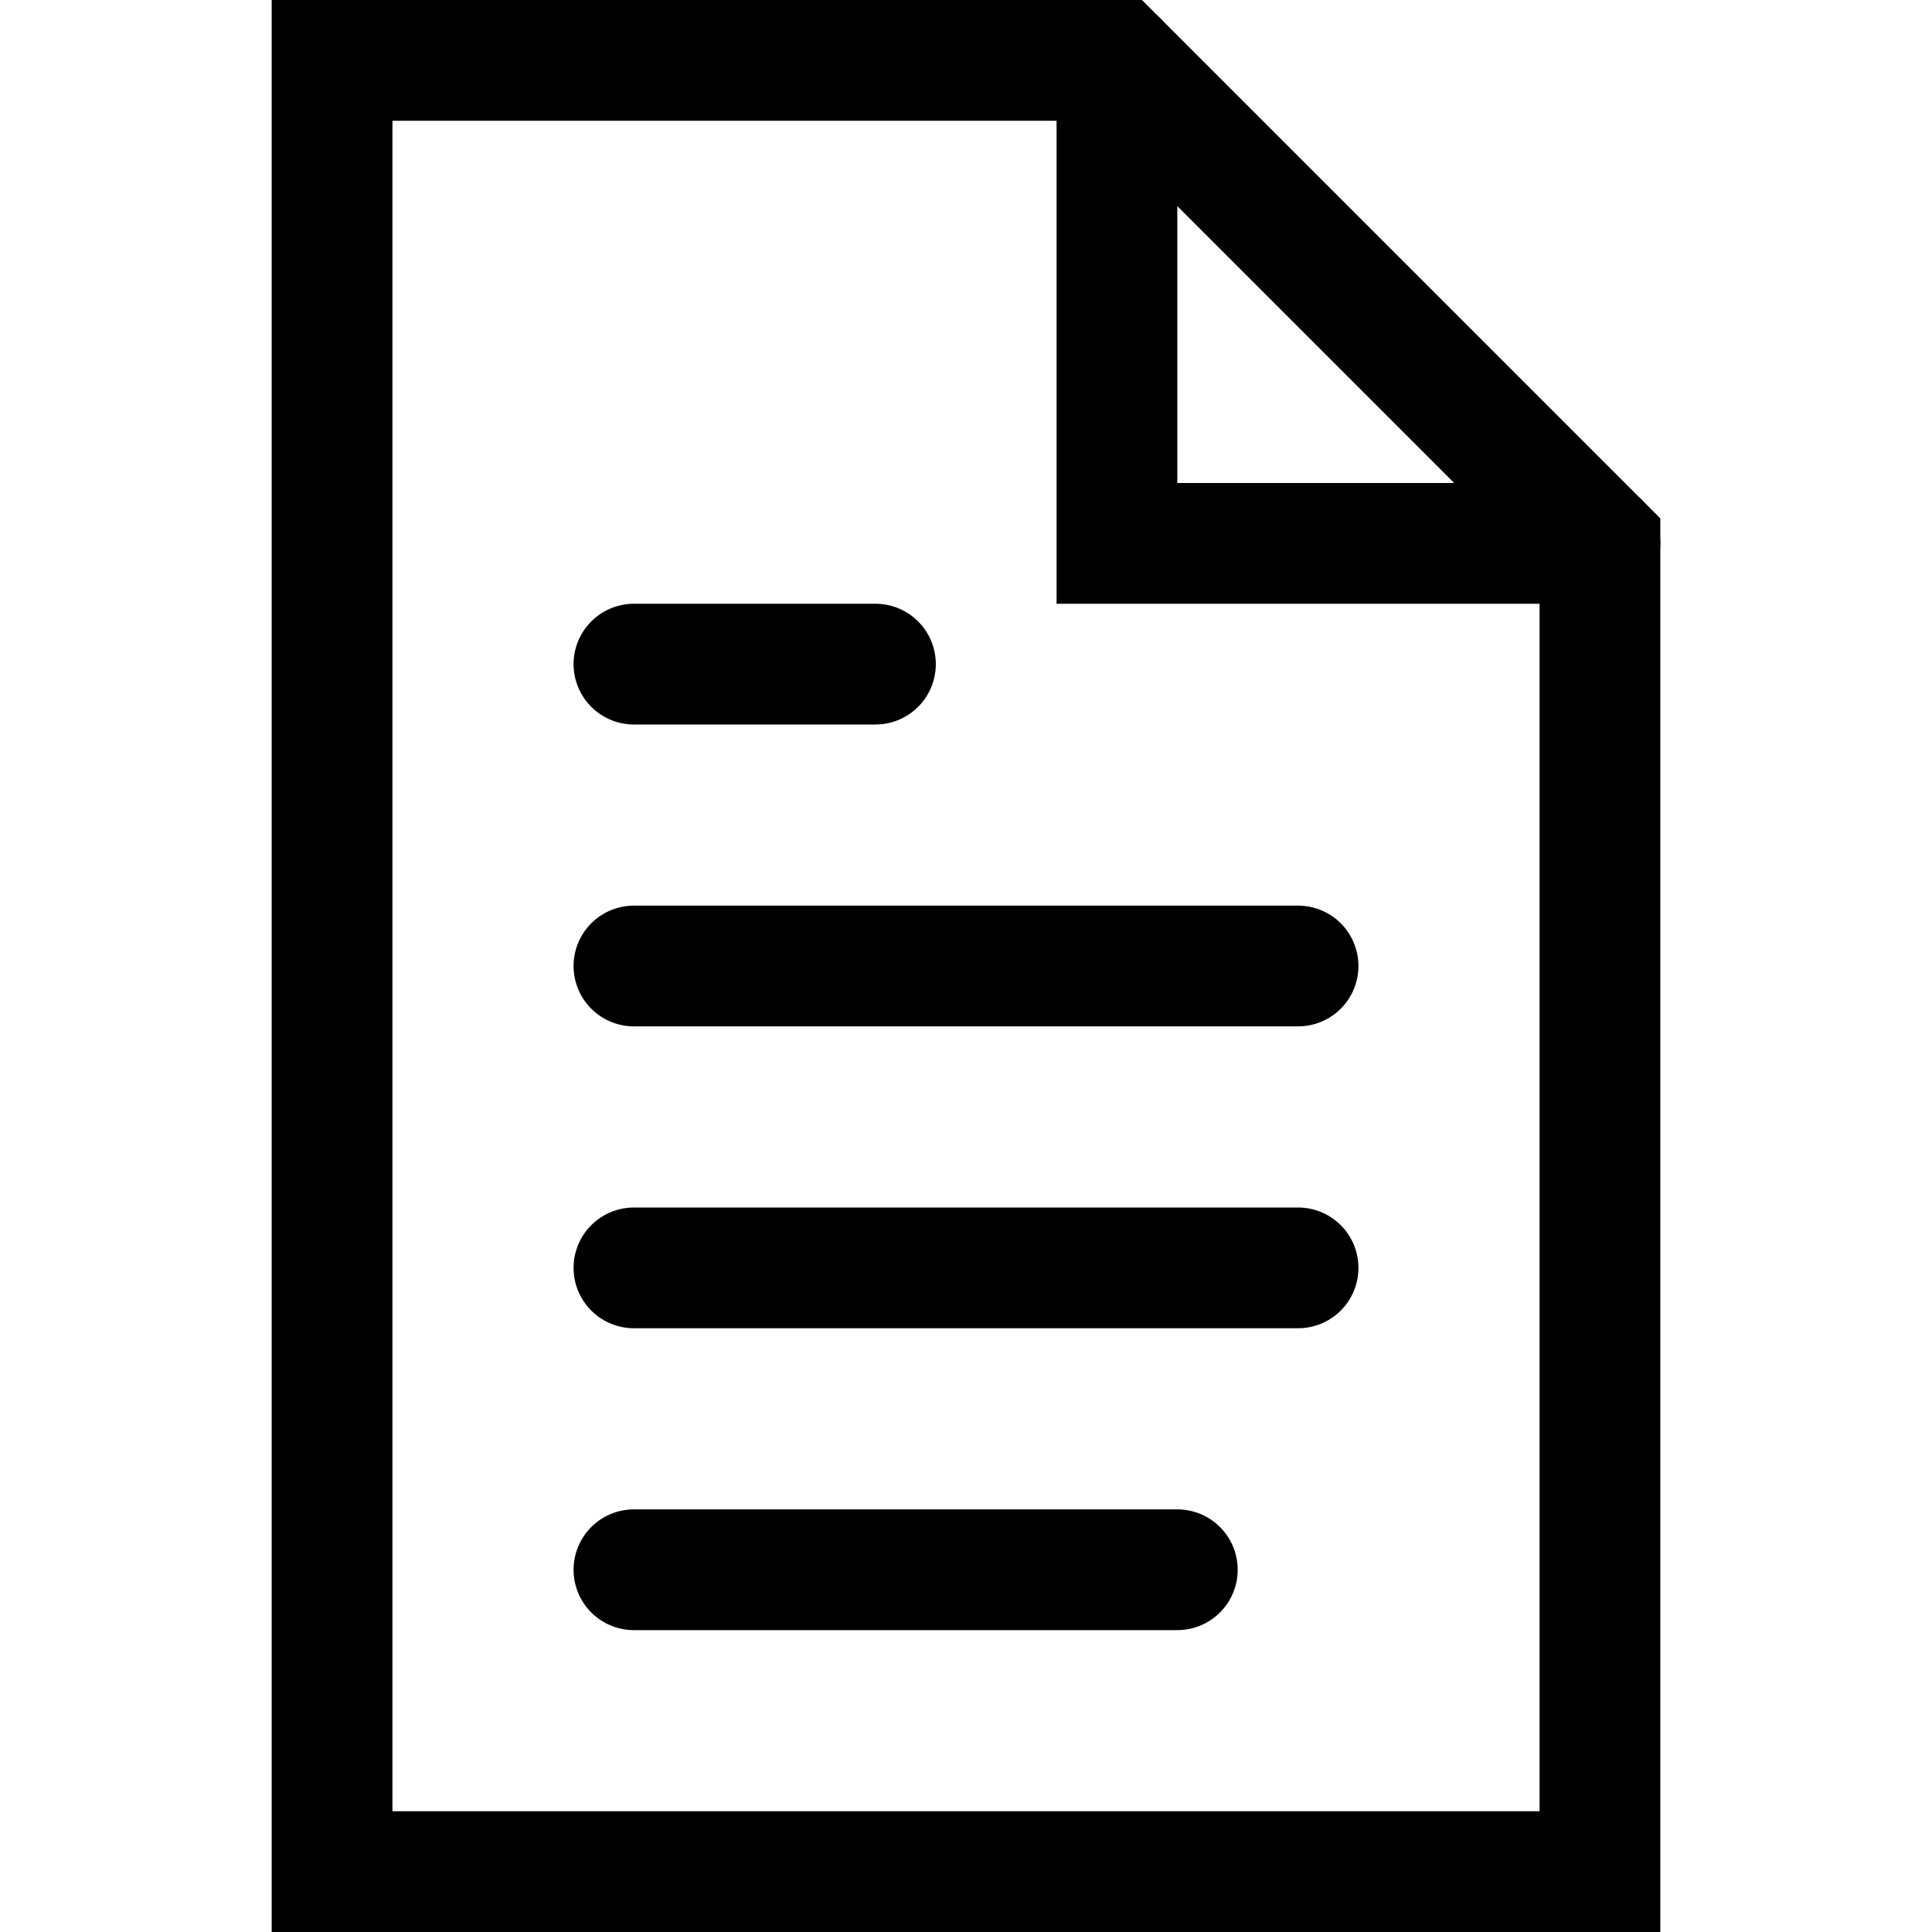 <svg xmlns="http://www.w3.org/2000/svg" viewBox="0 0 64 64" aria-labelledby="title"
aria-describedby="desc" role="img" xmlns:xlink="http://www.w3.org/1999/xlink"
width="1024" height="1024">
  <title>Document</title>
  <desc>A line styled icon from Orion Icon Library.</desc>
  <path data-name="layer2"
  fill="none" stroke="#000000" stroke-miterlimit="10" stroke-width="4" d="M11 2v60h42V18L37 2H11z"
  stroke-linejoin="miter" stroke-linecap="round"></path>
  <path data-name="layer2" fill="none" stroke="#000000" stroke-miterlimit="10"
  stroke-width="4" d="M37 2v16h16" stroke-linejoin="miter" stroke-linecap="round"></path>
  <path data-name="layer1" fill="none" stroke="#000000" stroke-miterlimit="10"
  stroke-width="4" d="M21 22h8m-8 10h22M21 42h22M21 52h18" stroke-linejoin="miter"
  stroke-linecap="round"></path>
</svg>